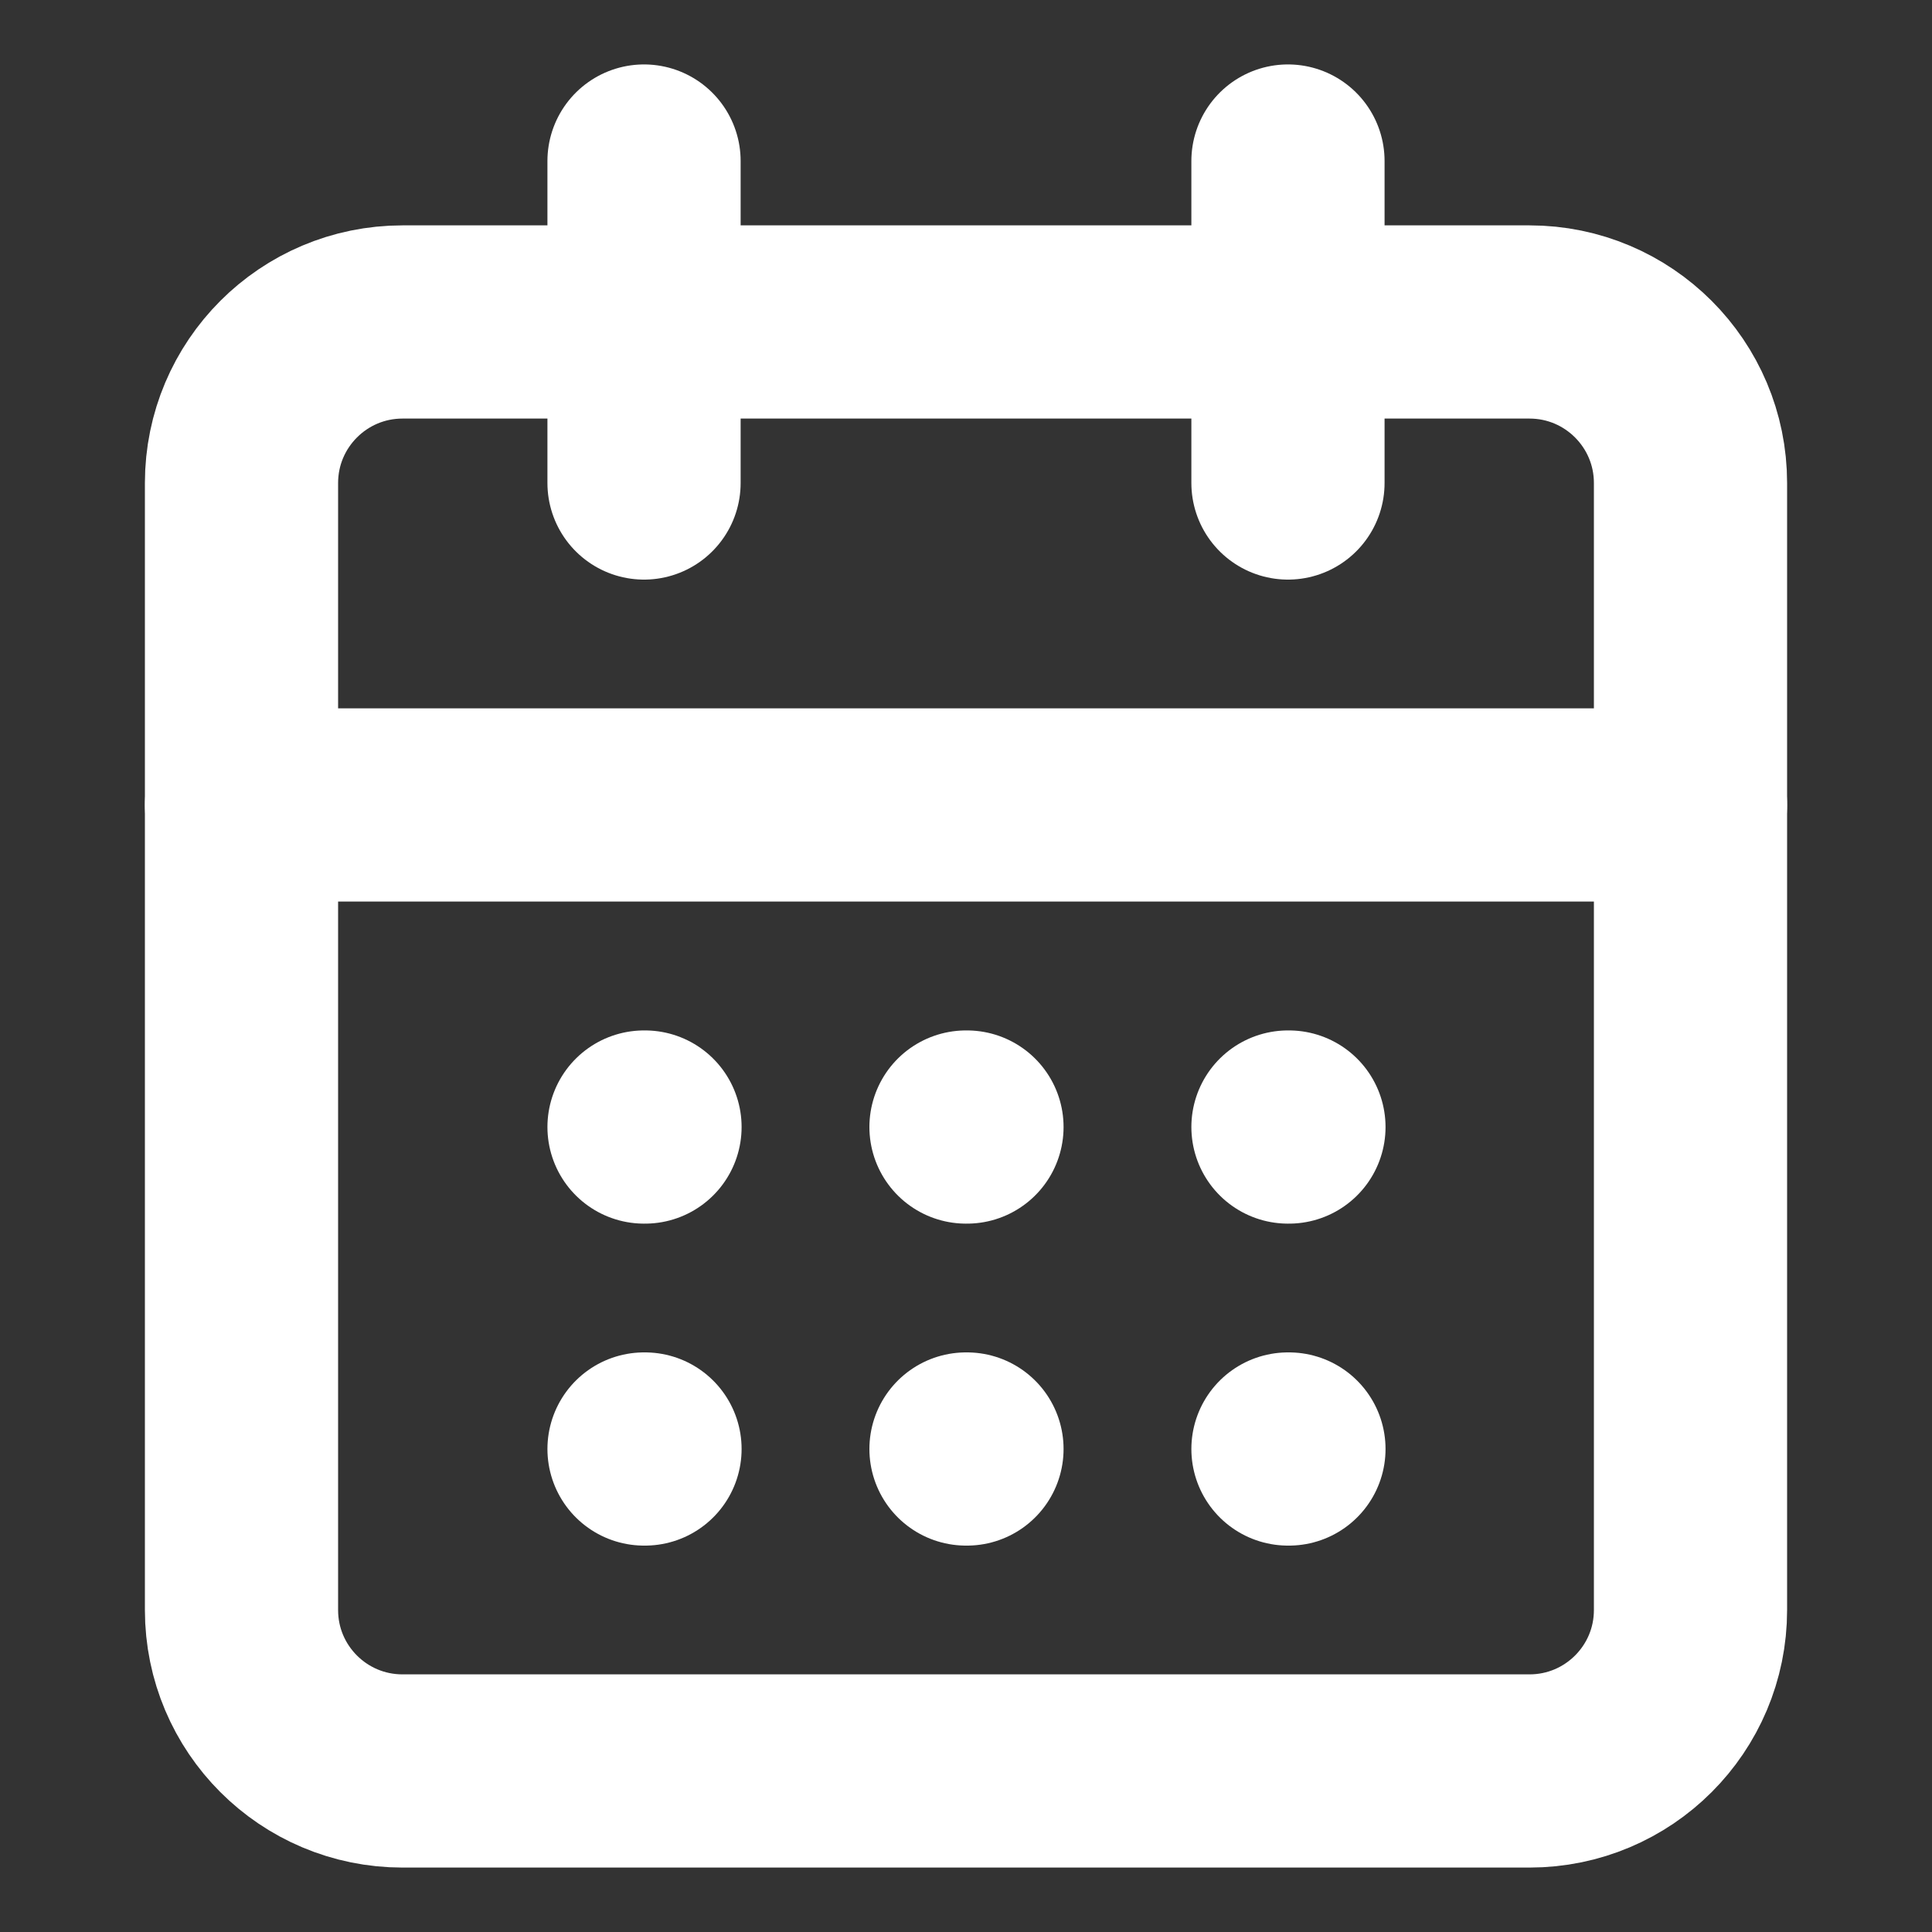 <svg width="20" height="20" viewBox="0 0 20 20" fill="none" xmlns="http://www.w3.org/2000/svg">
<rect x="0" y="0" width="20" height="20" fill="#333333" stroke="none"/>
<path d="M15.833 3.333H4.167C3.246 3.333 2.5 4.08 2.5 5V16.667C2.5 17.587 3.246 18.333 4.167 18.333H15.833C16.754 18.333 17.5 17.587 17.5 16.667V5C17.5 4.08 16.754 3.333 15.833 3.333Z" stroke="white" stroke-width="2" stroke-linecap="round" stroke-linejoin="round"/>
<path d="M13.333 1.667V5" stroke="white" stroke-width="2" stroke-linecap="round" stroke-linejoin="round"/>
<path d="M6.667 1.667V5" stroke="white" stroke-width="2" stroke-linecap="round" stroke-linejoin="round"/>
<path d="M2.5 8.333H17.5" stroke="white" stroke-width="2" stroke-linecap="round" stroke-linejoin="round"/>
<path d="M6.667 11.667H6.677" stroke="white" stroke-width="2" stroke-linecap="round" stroke-linejoin="round"/>
<path d="M10 11.667H10.01" stroke="white" stroke-width="2" stroke-linecap="round" stroke-linejoin="round"/>
<path d="M13.333 11.667H13.343" stroke="white" stroke-width="2" stroke-linecap="round" stroke-linejoin="round"/>
<path d="M6.667 15H6.677" stroke="white" stroke-width="2" stroke-linecap="round" stroke-linejoin="round"/>
<path d="M10 15H10.01" stroke="white" stroke-width="2" stroke-linecap="round" stroke-linejoin="round"/>
<path d="M13.333 15H13.343" stroke="white" stroke-width="2" stroke-linecap="round" stroke-linejoin="round"/>
</svg>

